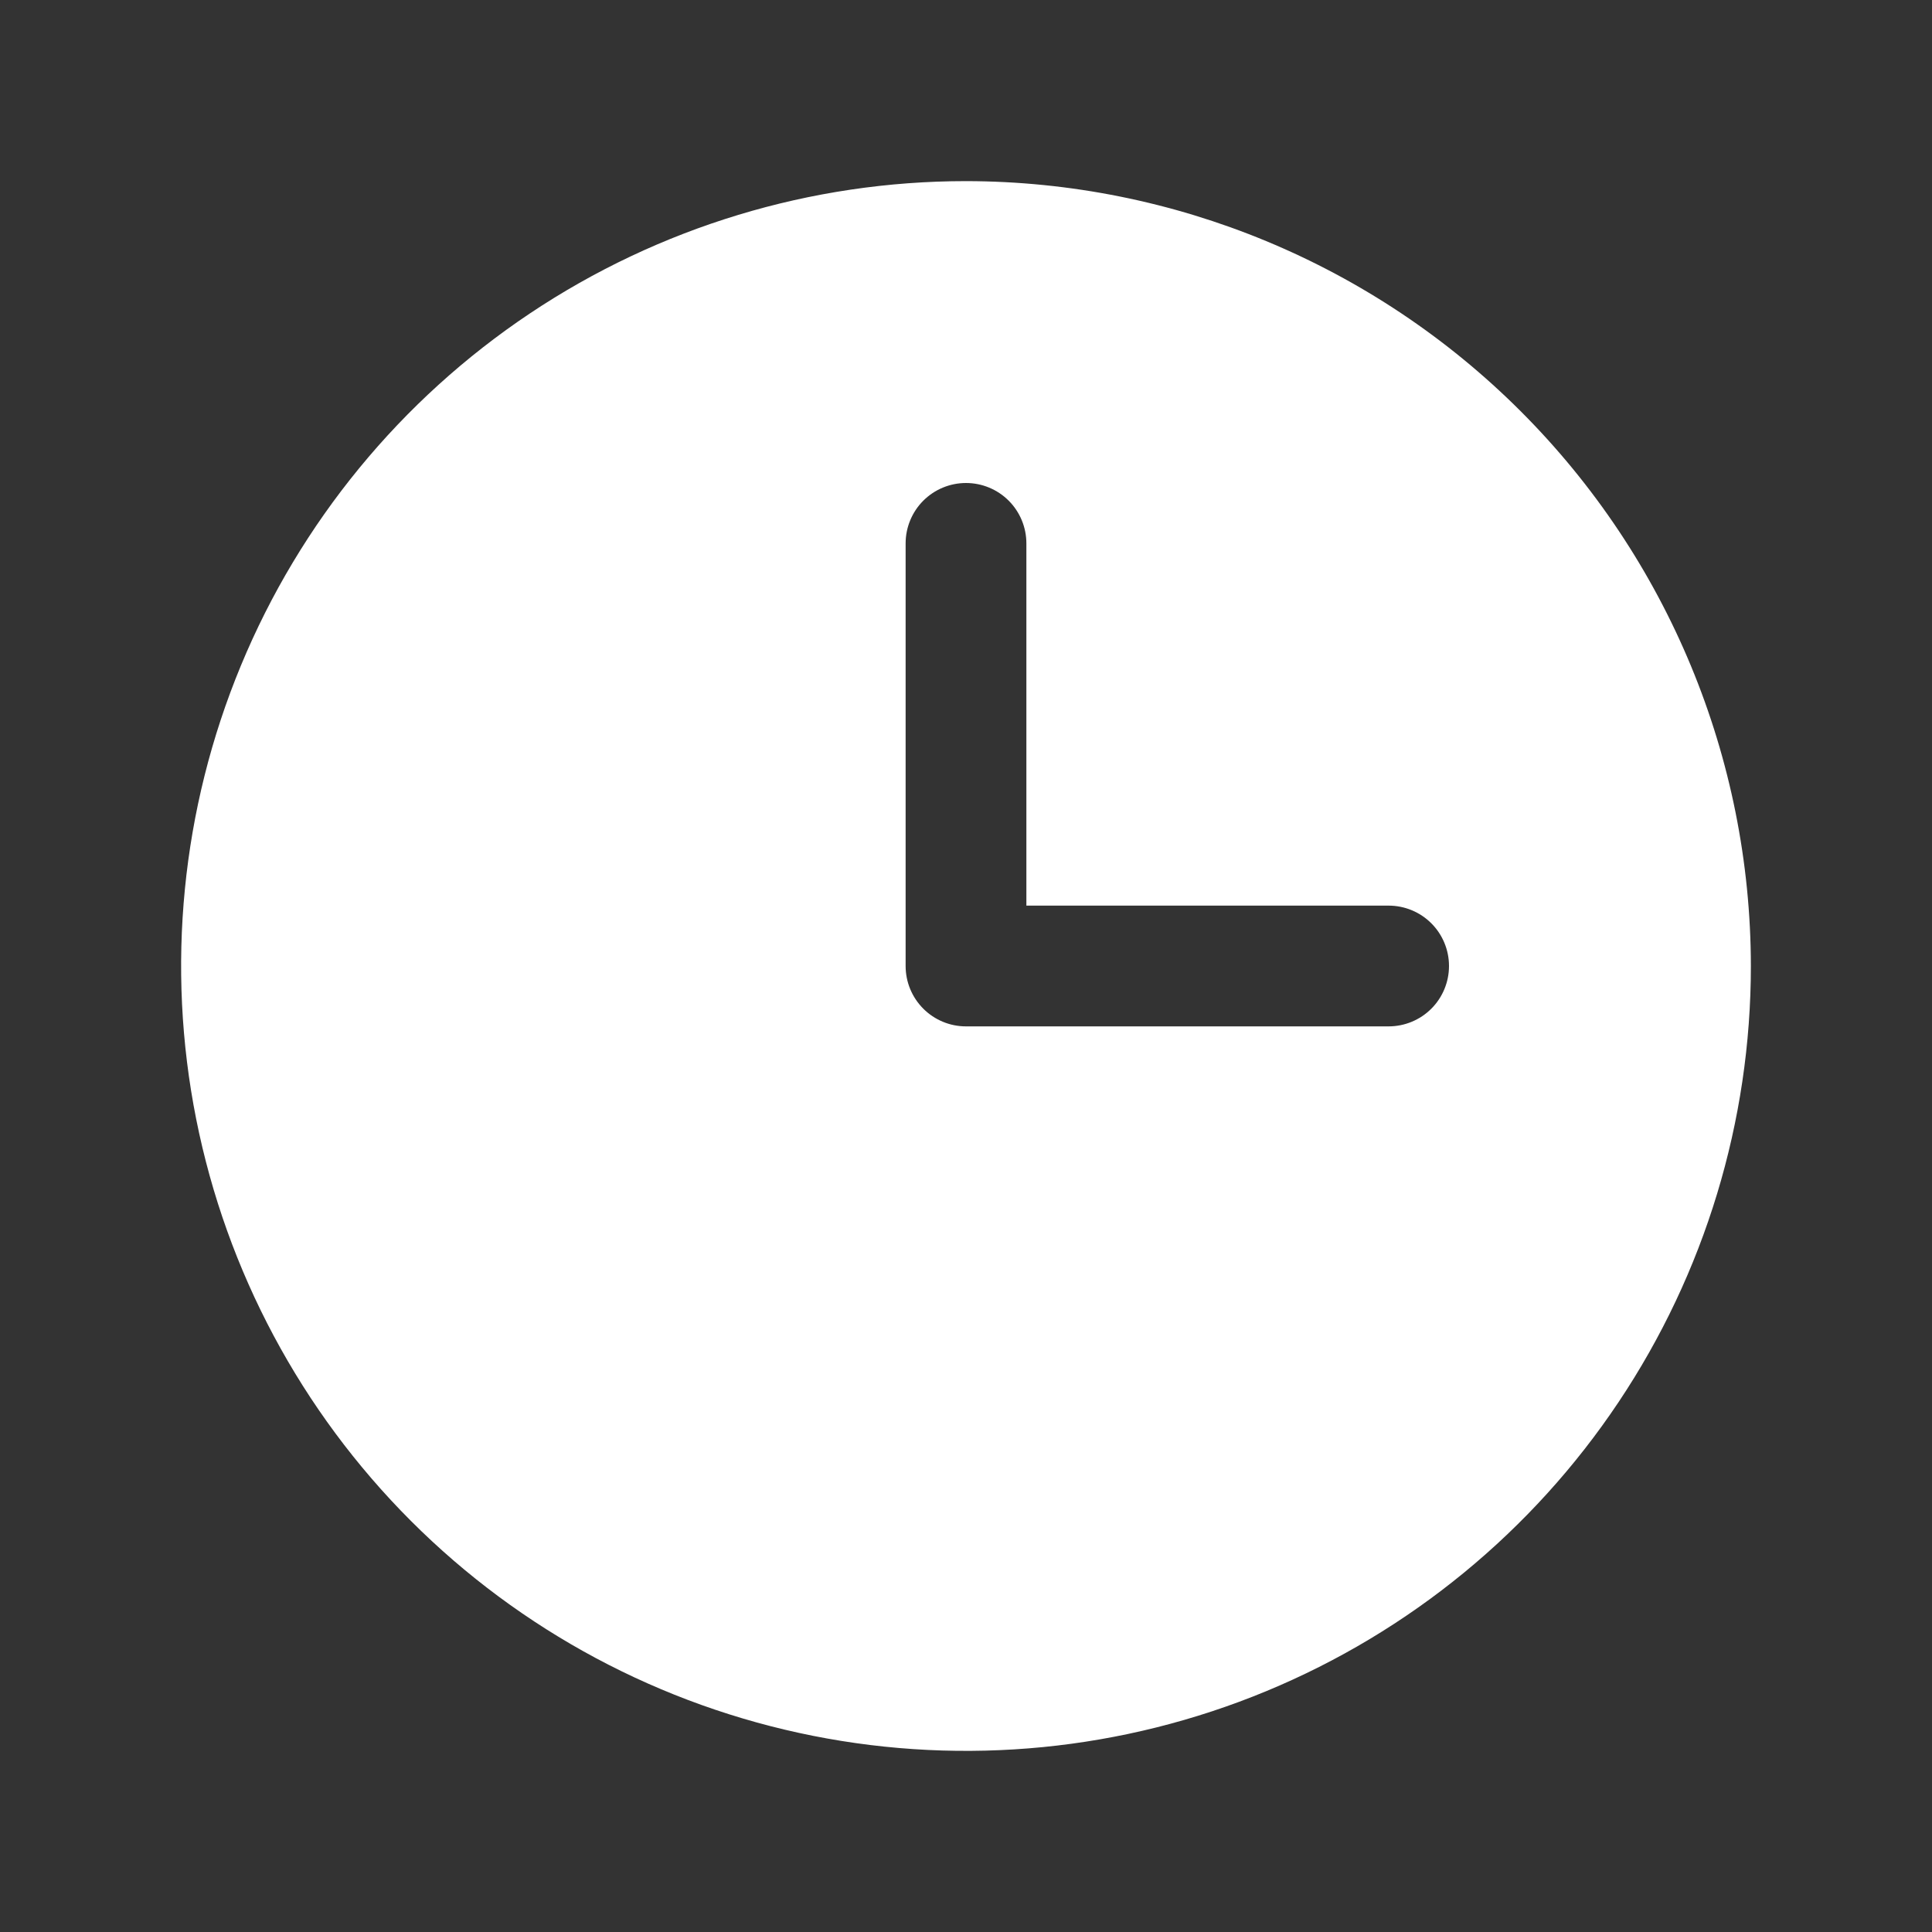<?xml version="1.0" encoding="UTF-8"?> <svg xmlns="http://www.w3.org/2000/svg" width="80" height="80" viewBox="0 0 80 80" fill="none"><rect x="0" y="0" width="80" height="80" fill="#333333" stroke="none"/> <path d="M40 7.5C33.572 7.5 27.289 9.406 21.944 12.977C16.599 16.548 12.434 21.624 9.974 27.563C7.514 33.501 6.87 40.036 8.124 46.34C9.379 52.645 12.474 58.436 17.019 62.981C21.564 67.526 27.355 70.621 33.66 71.876C39.964 73.129 46.499 72.486 52.437 70.026C58.376 67.566 63.452 63.401 67.023 58.056C70.594 52.711 72.5 46.428 72.5 40C72.49 31.384 69.063 23.123 62.97 17.03C56.877 10.937 48.617 7.51 40 7.5V7.5ZM57.5 42.5H40C39.672 42.5 39.346 42.436 39.043 42.31C38.74 42.184 38.464 42 38.232 41.768C38 41.536 37.816 41.26 37.69 40.957C37.564 40.654 37.5 40.328 37.5 40V22.5C37.5 21.837 37.763 21.201 38.232 20.732C38.701 20.263 39.337 20 40 20C40.663 20 41.299 20.263 41.768 20.732C42.237 21.201 42.5 21.837 42.5 22.5V37.5H57.5C58.163 37.5 58.799 37.763 59.268 38.232C59.737 38.701 60 39.337 60 40C60 40.663 59.737 41.299 59.268 41.768C58.799 42.237 58.163 42.5 57.5 42.5Z" fill="white"></path> </svg> 